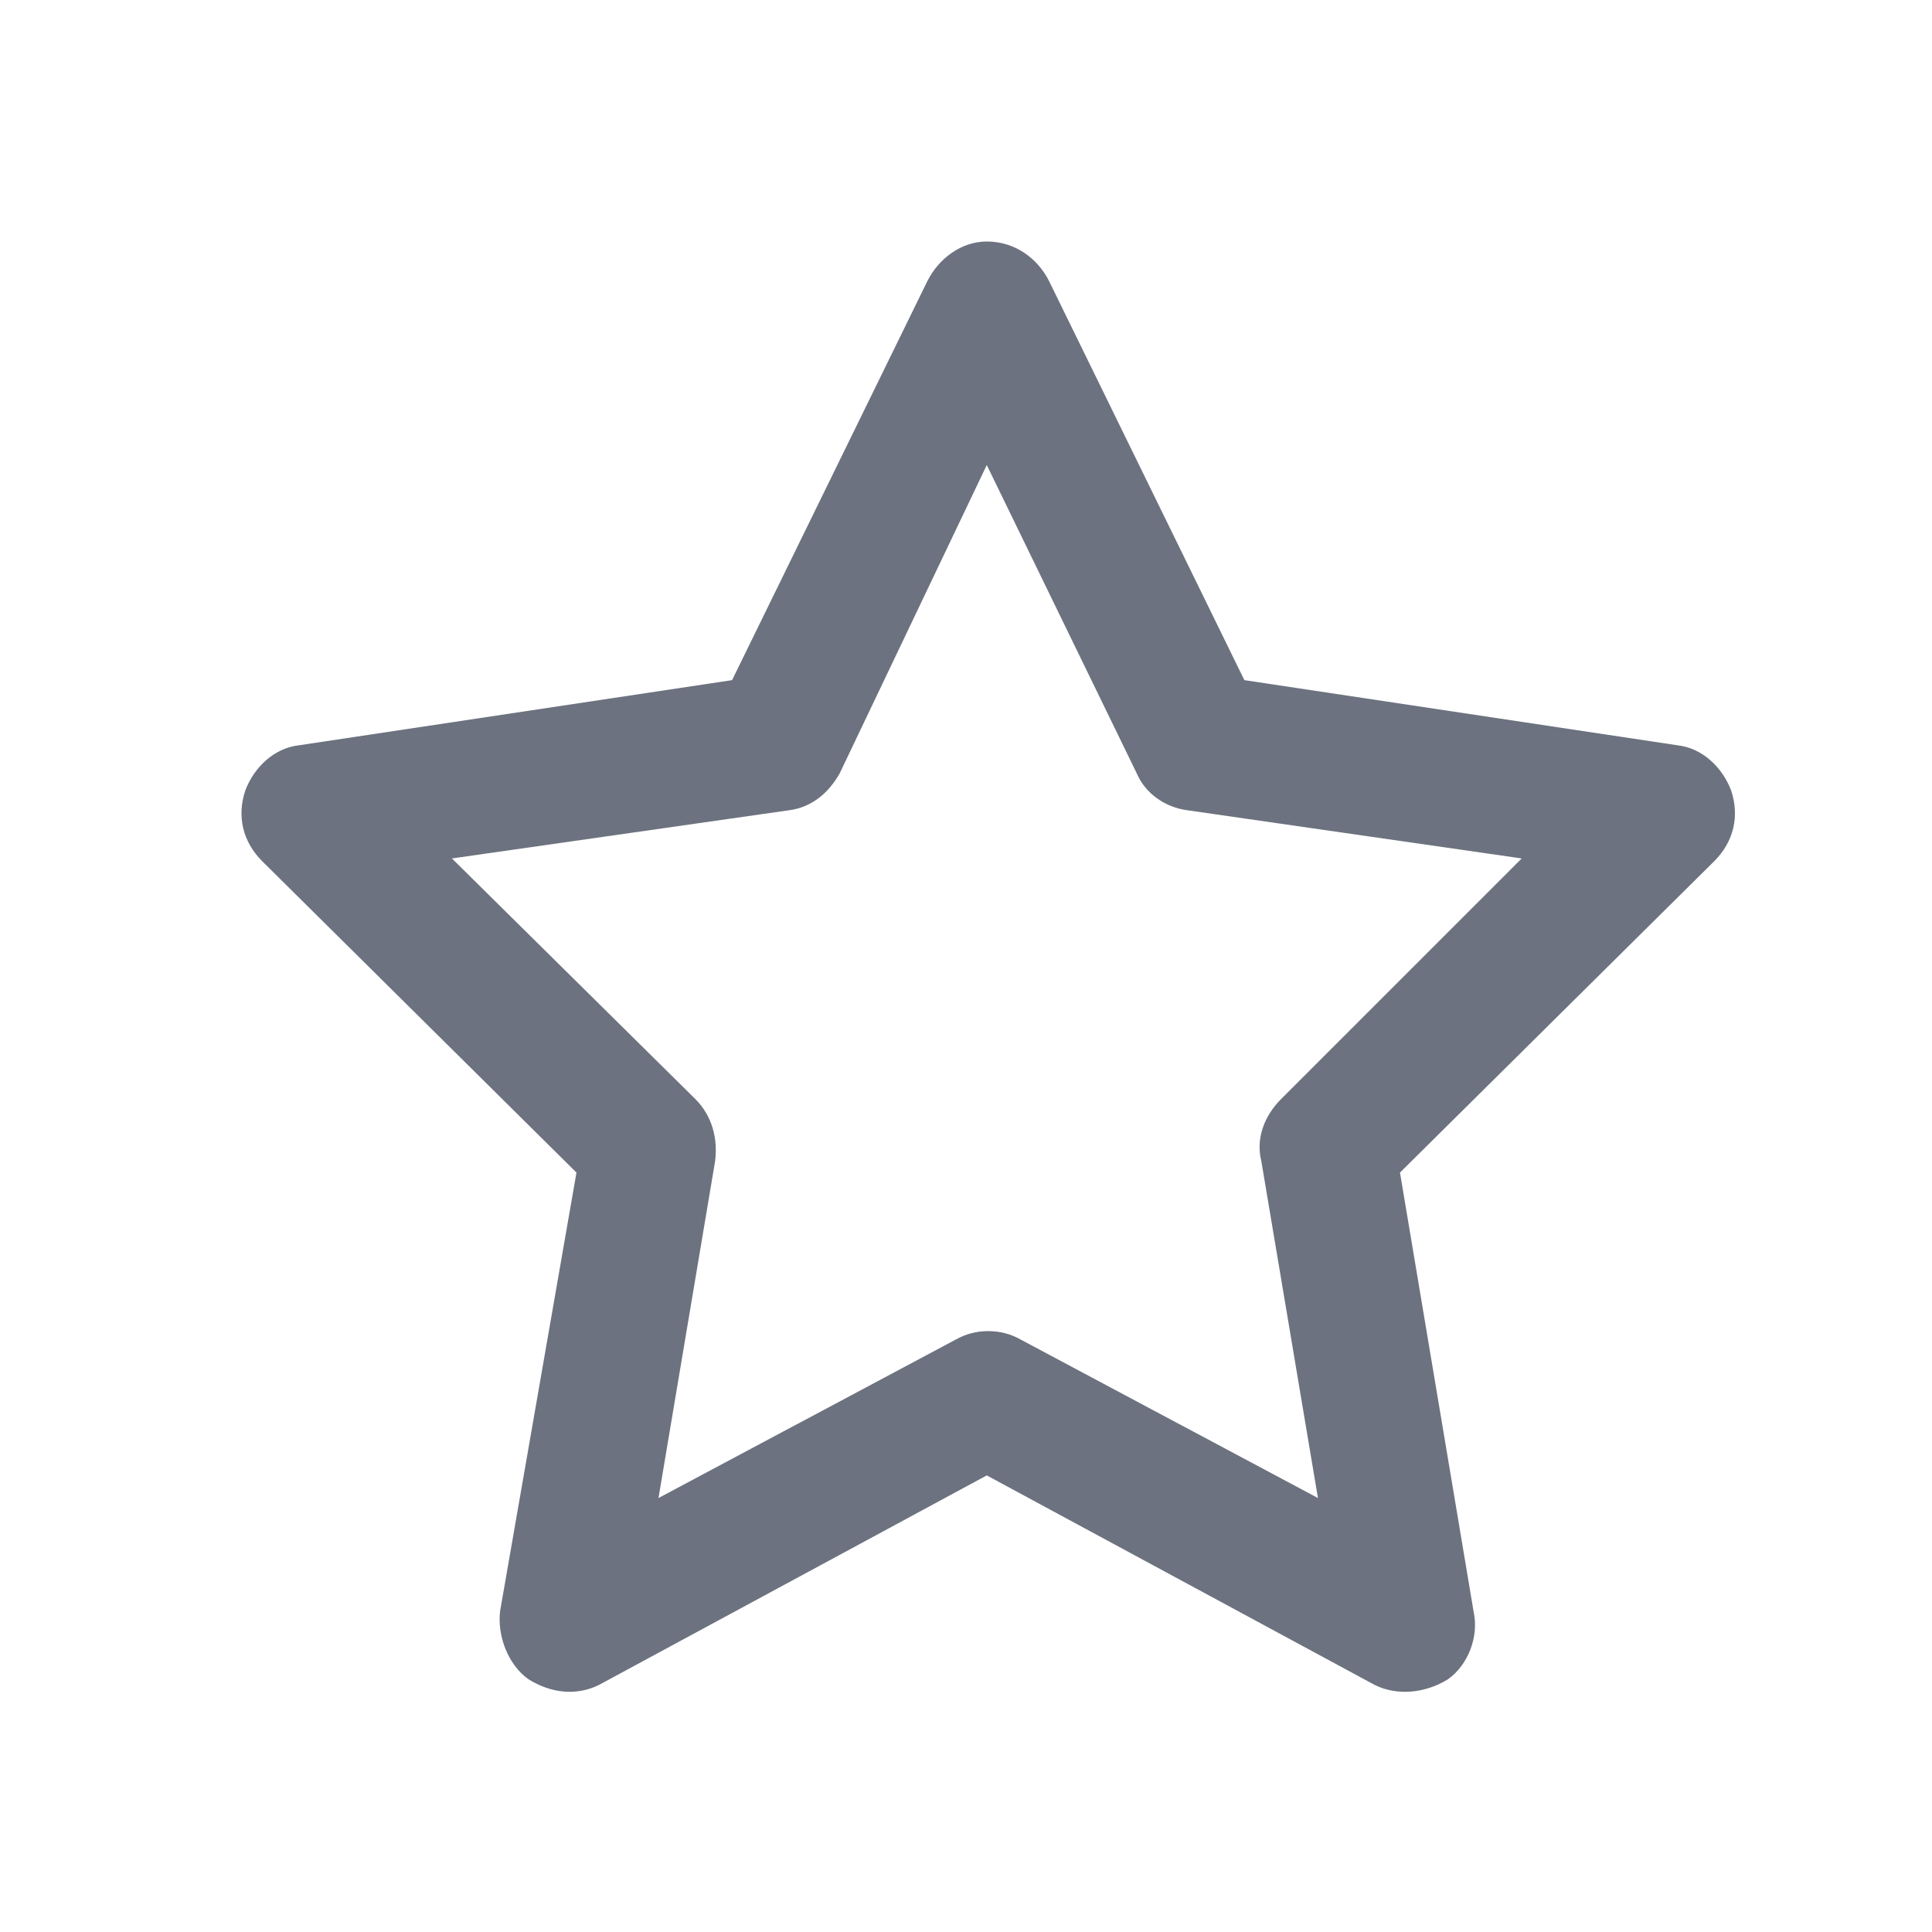 <svg width="24" height="24" viewBox="0 0 24 24" fill="none" xmlns="http://www.w3.org/2000/svg">
<path d="M12.258 3C12.61 3 12.891 3.211 13.032 3.492L15.458 8.449L20.837 9.258C21.153 9.293 21.399 9.539 21.505 9.82C21.61 10.137 21.54 10.453 21.294 10.699L17.391 14.566L18.305 20.016C18.376 20.332 18.235 20.684 17.989 20.859C17.708 21.035 17.356 21.07 17.075 20.93L12.258 18.328L7.442 20.93C7.161 21.07 6.844 21.035 6.563 20.859C6.317 20.684 6.176 20.332 6.212 20.016L7.161 14.566L3.258 10.699C3.012 10.453 2.942 10.137 3.047 9.82C3.153 9.539 3.399 9.293 3.715 9.258L9.094 8.449L11.52 3.492C11.661 3.211 11.942 3 12.258 3ZM12.258 5.777L10.43 9.609C10.29 9.855 10.079 10.031 9.797 10.066L5.614 10.664L8.637 13.652C8.848 13.863 8.919 14.145 8.883 14.426L8.18 18.609L11.872 16.641C12.118 16.5 12.434 16.5 12.68 16.641L16.372 18.609L15.669 14.426C15.598 14.145 15.704 13.863 15.915 13.652L18.903 10.664L14.755 10.066C14.473 10.031 14.227 9.855 14.122 9.609L12.258 5.777Z" fill="#6C727F"/>
</svg>
